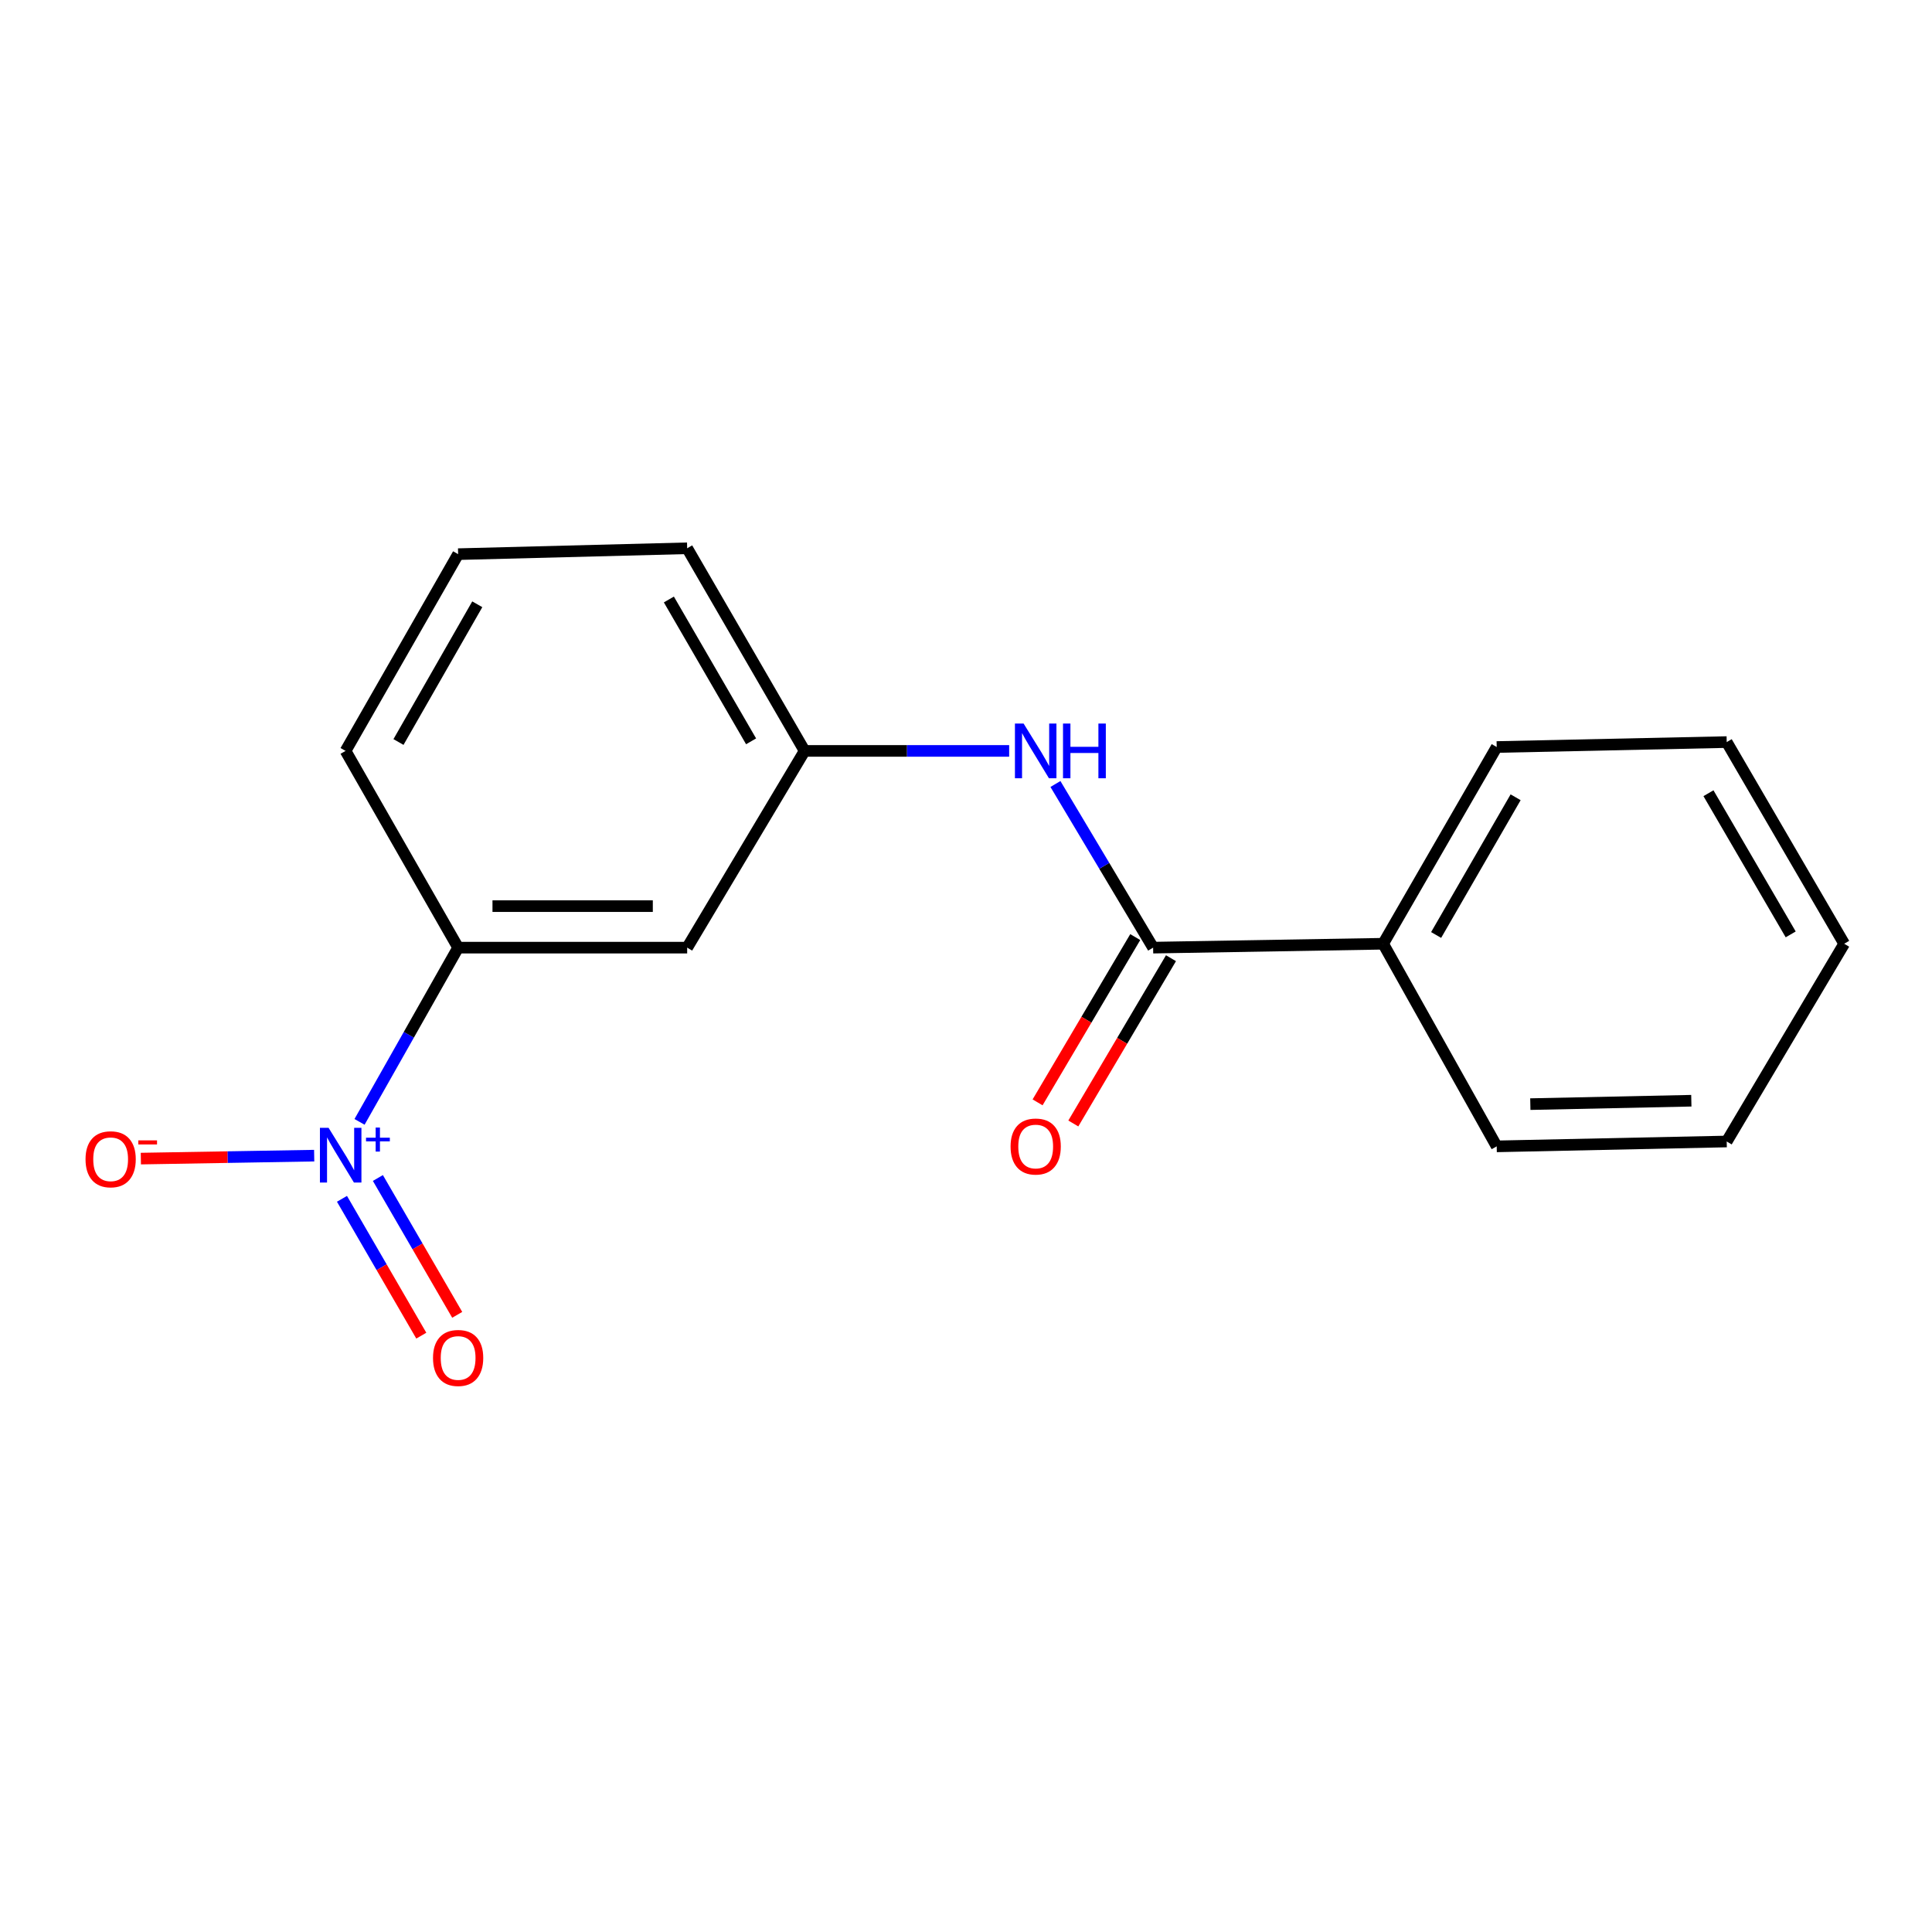 <?xml version='1.0' encoding='iso-8859-1'?>
<svg version='1.1' baseProfile='full'
              xmlns='http://www.w3.org/2000/svg'
                      xmlns:rdkit='http://www.rdkit.org/xml'
                      xmlns:xlink='http://www.w3.org/1999/xlink'
                  xml:space='preserve'
width='1000px' height='1000px' viewBox='0 0 1000 1000'>
<!-- END OF HEADER -->
<rect style='opacity:1.0;fill:#FFFFFF;stroke:none' width='1000' height='1000' x='0' y='0'> </rect>
<path class='bond-1' d='M 186.094,580.68 L 211.611,535.589' style='fill:none;fill-rule:evenodd;stroke:#0000FF;stroke-width:6px;stroke-linecap:butt;stroke-linejoin:miter;stroke-opacity:1' />
<path class='bond-1' d='M 211.611,535.589 L 237.127,490.499' style='fill:none;fill-rule:evenodd;stroke:#000000;stroke-width:6px;stroke-linecap:butt;stroke-linejoin:miter;stroke-opacity:1' />
<path class='bond-4' d='M 162.618,598.159 L 117.762,598.924' style='fill:none;fill-rule:evenodd;stroke:#0000FF;stroke-width:6px;stroke-linecap:butt;stroke-linejoin:miter;stroke-opacity:1' />
<path class='bond-4' d='M 117.762,598.924 L 72.905,599.688' style='fill:none;fill-rule:evenodd;stroke:#FF0000;stroke-width:6px;stroke-linecap:butt;stroke-linejoin:miter;stroke-opacity:1' />
<path class='bond-5' d='M 177.006,620.503 L 197.535,655.918' style='fill:none;fill-rule:evenodd;stroke:#0000FF;stroke-width:6px;stroke-linecap:butt;stroke-linejoin:miter;stroke-opacity:1' />
<path class='bond-5' d='M 197.535,655.918 L 218.063,691.332' style='fill:none;fill-rule:evenodd;stroke:#FF0000;stroke-width:6px;stroke-linecap:butt;stroke-linejoin:miter;stroke-opacity:1' />
<path class='bond-5' d='M 195.594,609.728 L 216.123,645.143' style='fill:none;fill-rule:evenodd;stroke:#0000FF;stroke-width:6px;stroke-linecap:butt;stroke-linejoin:miter;stroke-opacity:1' />
<path class='bond-5' d='M 216.123,645.143 L 236.651,680.557' style='fill:none;fill-rule:evenodd;stroke:#FF0000;stroke-width:6px;stroke-linecap:butt;stroke-linejoin:miter;stroke-opacity:1' />
<path class='bond-0' d='M 596.851,490.499 L 571.572,448.147' style='fill:none;fill-rule:evenodd;stroke:#000000;stroke-width:6px;stroke-linecap:butt;stroke-linejoin:miter;stroke-opacity:1' />
<path class='bond-0' d='M 571.572,448.147 L 546.293,405.795' style='fill:none;fill-rule:evenodd;stroke:#0000FF;stroke-width:6px;stroke-linecap:butt;stroke-linejoin:miter;stroke-opacity:1' />
<path class='bond-7' d='M 587.602,485.034 L 562.326,527.808' style='fill:none;fill-rule:evenodd;stroke:#000000;stroke-width:6px;stroke-linecap:butt;stroke-linejoin:miter;stroke-opacity:1' />
<path class='bond-7' d='M 562.326,527.808 L 537.05,570.582' style='fill:none;fill-rule:evenodd;stroke:#FF0000;stroke-width:6px;stroke-linecap:butt;stroke-linejoin:miter;stroke-opacity:1' />
<path class='bond-7' d='M 606.099,495.964 L 580.823,538.738' style='fill:none;fill-rule:evenodd;stroke:#000000;stroke-width:6px;stroke-linecap:butt;stroke-linejoin:miter;stroke-opacity:1' />
<path class='bond-7' d='M 580.823,538.738 L 555.547,581.512' style='fill:none;fill-rule:evenodd;stroke:#FF0000;stroke-width:6px;stroke-linecap:butt;stroke-linejoin:miter;stroke-opacity:1' />
<path class='bond-8' d='M 596.851,490.499 L 715.915,488.482' style='fill:none;fill-rule:evenodd;stroke:#000000;stroke-width:6px;stroke-linecap:butt;stroke-linejoin:miter;stroke-opacity:1' />
<path class='bond-3' d='M 237.127,490.499 L 355.678,490.499' style='fill:none;fill-rule:evenodd;stroke:#000000;stroke-width:6px;stroke-linecap:butt;stroke-linejoin:miter;stroke-opacity:1' />
<path class='bond-3' d='M 254.909,469.014 L 337.895,469.014' style='fill:none;fill-rule:evenodd;stroke:#000000;stroke-width:6px;stroke-linecap:butt;stroke-linejoin:miter;stroke-opacity:1' />
<path class='bond-9' d='M 237.127,490.499 L 178.866,388.67' style='fill:none;fill-rule:evenodd;stroke:#000000;stroke-width:6px;stroke-linecap:butt;stroke-linejoin:miter;stroke-opacity:1' />
<path class='bond-2' d='M 522.341,388.67 L 469.405,388.67' style='fill:none;fill-rule:evenodd;stroke:#0000FF;stroke-width:6px;stroke-linecap:butt;stroke-linejoin:miter;stroke-opacity:1' />
<path class='bond-2' d='M 469.405,388.67 L 416.469,388.67' style='fill:none;fill-rule:evenodd;stroke:#000000;stroke-width:6px;stroke-linecap:butt;stroke-linejoin:miter;stroke-opacity:1' />
<path class='bond-6' d='M 355.678,490.499 L 416.469,388.67' style='fill:none;fill-rule:evenodd;stroke:#000000;stroke-width:6px;stroke-linecap:butt;stroke-linejoin:miter;stroke-opacity:1' />
<path class='bond-17' d='M 416.469,388.67 L 355.678,283.786' style='fill:none;fill-rule:evenodd;stroke:#000000;stroke-width:6px;stroke-linecap:butt;stroke-linejoin:miter;stroke-opacity:1' />
<path class='bond-17' d='M 388.762,383.712 L 346.208,310.293' style='fill:none;fill-rule:evenodd;stroke:#000000;stroke-width:6px;stroke-linecap:butt;stroke-linejoin:miter;stroke-opacity:1' />
<path class='bond-12' d='M 715.915,488.482 L 774.689,386.653' style='fill:none;fill-rule:evenodd;stroke:#000000;stroke-width:6px;stroke-linecap:butt;stroke-linejoin:miter;stroke-opacity:1' />
<path class='bond-12' d='M 743.339,483.948 L 784.481,412.668' style='fill:none;fill-rule:evenodd;stroke:#000000;stroke-width:6px;stroke-linecap:butt;stroke-linejoin:miter;stroke-opacity:1' />
<path class='bond-13' d='M 715.915,488.482 L 774.689,593.354' style='fill:none;fill-rule:evenodd;stroke:#000000;stroke-width:6px;stroke-linecap:butt;stroke-linejoin:miter;stroke-opacity:1' />
<path class='bond-10' d='M 178.866,388.67 L 237.127,286.83' style='fill:none;fill-rule:evenodd;stroke:#000000;stroke-width:6px;stroke-linecap:butt;stroke-linejoin:miter;stroke-opacity:1' />
<path class='bond-10' d='M 206.254,384.063 L 247.037,312.775' style='fill:none;fill-rule:evenodd;stroke:#000000;stroke-width:6px;stroke-linecap:butt;stroke-linejoin:miter;stroke-opacity:1' />
<path class='bond-11' d='M 237.127,286.83 L 355.678,283.786' style='fill:none;fill-rule:evenodd;stroke:#000000;stroke-width:6px;stroke-linecap:butt;stroke-linejoin:miter;stroke-opacity:1' />
<path class='bond-15' d='M 774.689,386.653 L 893.742,384.099' style='fill:none;fill-rule:evenodd;stroke:#000000;stroke-width:6px;stroke-linecap:butt;stroke-linejoin:miter;stroke-opacity:1' />
<path class='bond-14' d='M 774.689,593.354 L 893.742,590.835' style='fill:none;fill-rule:evenodd;stroke:#000000;stroke-width:6px;stroke-linecap:butt;stroke-linejoin:miter;stroke-opacity:1' />
<path class='bond-14' d='M 792.093,571.496 L 875.43,569.733' style='fill:none;fill-rule:evenodd;stroke:#000000;stroke-width:6px;stroke-linecap:butt;stroke-linejoin:miter;stroke-opacity:1' />
<path class='bond-16' d='M 893.742,590.835 L 954.545,488.482' style='fill:none;fill-rule:evenodd;stroke:#000000;stroke-width:6px;stroke-linecap:butt;stroke-linejoin:miter;stroke-opacity:1' />
<path class='bond-18' d='M 893.742,384.099 L 954.545,488.482' style='fill:none;fill-rule:evenodd;stroke:#000000;stroke-width:6px;stroke-linecap:butt;stroke-linejoin:miter;stroke-opacity:1' />
<path class='bond-18' d='M 884.297,410.571 L 926.86,483.639' style='fill:none;fill-rule:evenodd;stroke:#000000;stroke-width:6px;stroke-linecap:butt;stroke-linejoin:miter;stroke-opacity:1' />
<path  class='atom-0' d='M 170.075 583.766
L 179.355 598.766
Q 180.275 600.246, 181.755 602.926
Q 183.235 605.606, 183.315 605.766
L 183.315 583.766
L 187.075 583.766
L 187.075 612.086
L 183.195 612.086
L 173.235 595.686
Q 172.075 593.766, 170.835 591.566
Q 169.635 589.366, 169.275 588.686
L 169.275 612.086
L 165.595 612.086
L 165.595 583.766
L 170.075 583.766
' fill='#0000FF'/>
<path  class='atom-0' d='M 189.451 588.87
L 194.441 588.87
L 194.441 583.617
L 196.658 583.617
L 196.658 588.87
L 201.78 588.87
L 201.78 590.771
L 196.658 590.771
L 196.658 596.051
L 194.441 596.051
L 194.441 590.771
L 189.451 590.771
L 189.451 588.87
' fill='#0000FF'/>
<path  class='atom-3' d='M 529.811 374.51
L 539.091 389.51
Q 540.011 390.99, 541.491 393.67
Q 542.971 396.35, 543.051 396.51
L 543.051 374.51
L 546.811 374.51
L 546.811 402.83
L 542.931 402.83
L 532.971 386.43
Q 531.811 384.51, 530.571 382.31
Q 529.371 380.11, 529.011 379.43
L 529.011 402.83
L 525.331 402.83
L 525.331 374.51
L 529.811 374.51
' fill='#0000FF'/>
<path  class='atom-3' d='M 550.211 374.51
L 554.051 374.51
L 554.051 386.55
L 568.531 386.55
L 568.531 374.51
L 572.371 374.51
L 572.371 402.83
L 568.531 402.83
L 568.531 389.75
L 554.051 389.75
L 554.051 402.83
L 550.211 402.83
L 550.211 374.51
' fill='#0000FF'/>
<path  class='atom-5' d='M 44.271 600.035
Q 44.271 593.235, 47.631 589.435
Q 50.991 585.635, 57.271 585.635
Q 63.551 585.635, 66.911 589.435
Q 70.271 593.235, 70.271 600.035
Q 70.271 606.915, 66.871 610.835
Q 63.471 614.715, 57.271 614.715
Q 51.031 614.715, 47.631 610.835
Q 44.271 606.955, 44.271 600.035
M 57.271 611.515
Q 61.591 611.515, 63.911 608.635
Q 66.271 605.715, 66.271 600.035
Q 66.271 594.475, 63.911 591.675
Q 61.591 588.835, 57.271 588.835
Q 52.951 588.835, 50.591 591.635
Q 48.271 594.435, 48.271 600.035
Q 48.271 605.755, 50.591 608.635
Q 52.951 611.515, 57.271 611.515
' fill='#FF0000'/>
<path  class='atom-5' d='M 71.591 590.257
L 81.28 590.257
L 81.28 592.369
L 71.591 592.369
L 71.591 590.257
' fill='#FF0000'/>
<path  class='atom-6' d='M 224.127 702.878
Q 224.127 696.078, 227.487 692.278
Q 230.847 688.478, 237.127 688.478
Q 243.407 688.478, 246.767 692.278
Q 250.127 696.078, 250.127 702.878
Q 250.127 709.758, 246.727 713.678
Q 243.327 717.558, 237.127 717.558
Q 230.887 717.558, 227.487 713.678
Q 224.127 709.798, 224.127 702.878
M 237.127 714.358
Q 241.447 714.358, 243.767 711.478
Q 246.127 708.558, 246.127 702.878
Q 246.127 697.318, 243.767 694.518
Q 241.447 691.678, 237.127 691.678
Q 232.807 691.678, 230.447 694.478
Q 228.127 697.278, 228.127 702.878
Q 228.127 708.598, 230.447 711.478
Q 232.807 714.358, 237.127 714.358
' fill='#FF0000'/>
<path  class='atom-8' d='M 523.071 593.434
Q 523.071 586.634, 526.431 582.834
Q 529.791 579.034, 536.071 579.034
Q 542.351 579.034, 545.711 582.834
Q 549.071 586.634, 549.071 593.434
Q 549.071 600.314, 545.671 604.234
Q 542.271 608.114, 536.071 608.114
Q 529.831 608.114, 526.431 604.234
Q 523.071 600.354, 523.071 593.434
M 536.071 604.914
Q 540.391 604.914, 542.711 602.034
Q 545.071 599.114, 545.071 593.434
Q 545.071 587.874, 542.711 585.074
Q 540.391 582.234, 536.071 582.234
Q 531.751 582.234, 529.391 585.034
Q 527.071 587.834, 527.071 593.434
Q 527.071 599.154, 529.391 602.034
Q 531.751 604.914, 536.071 604.914
' fill='#FF0000'/>
</svg>
